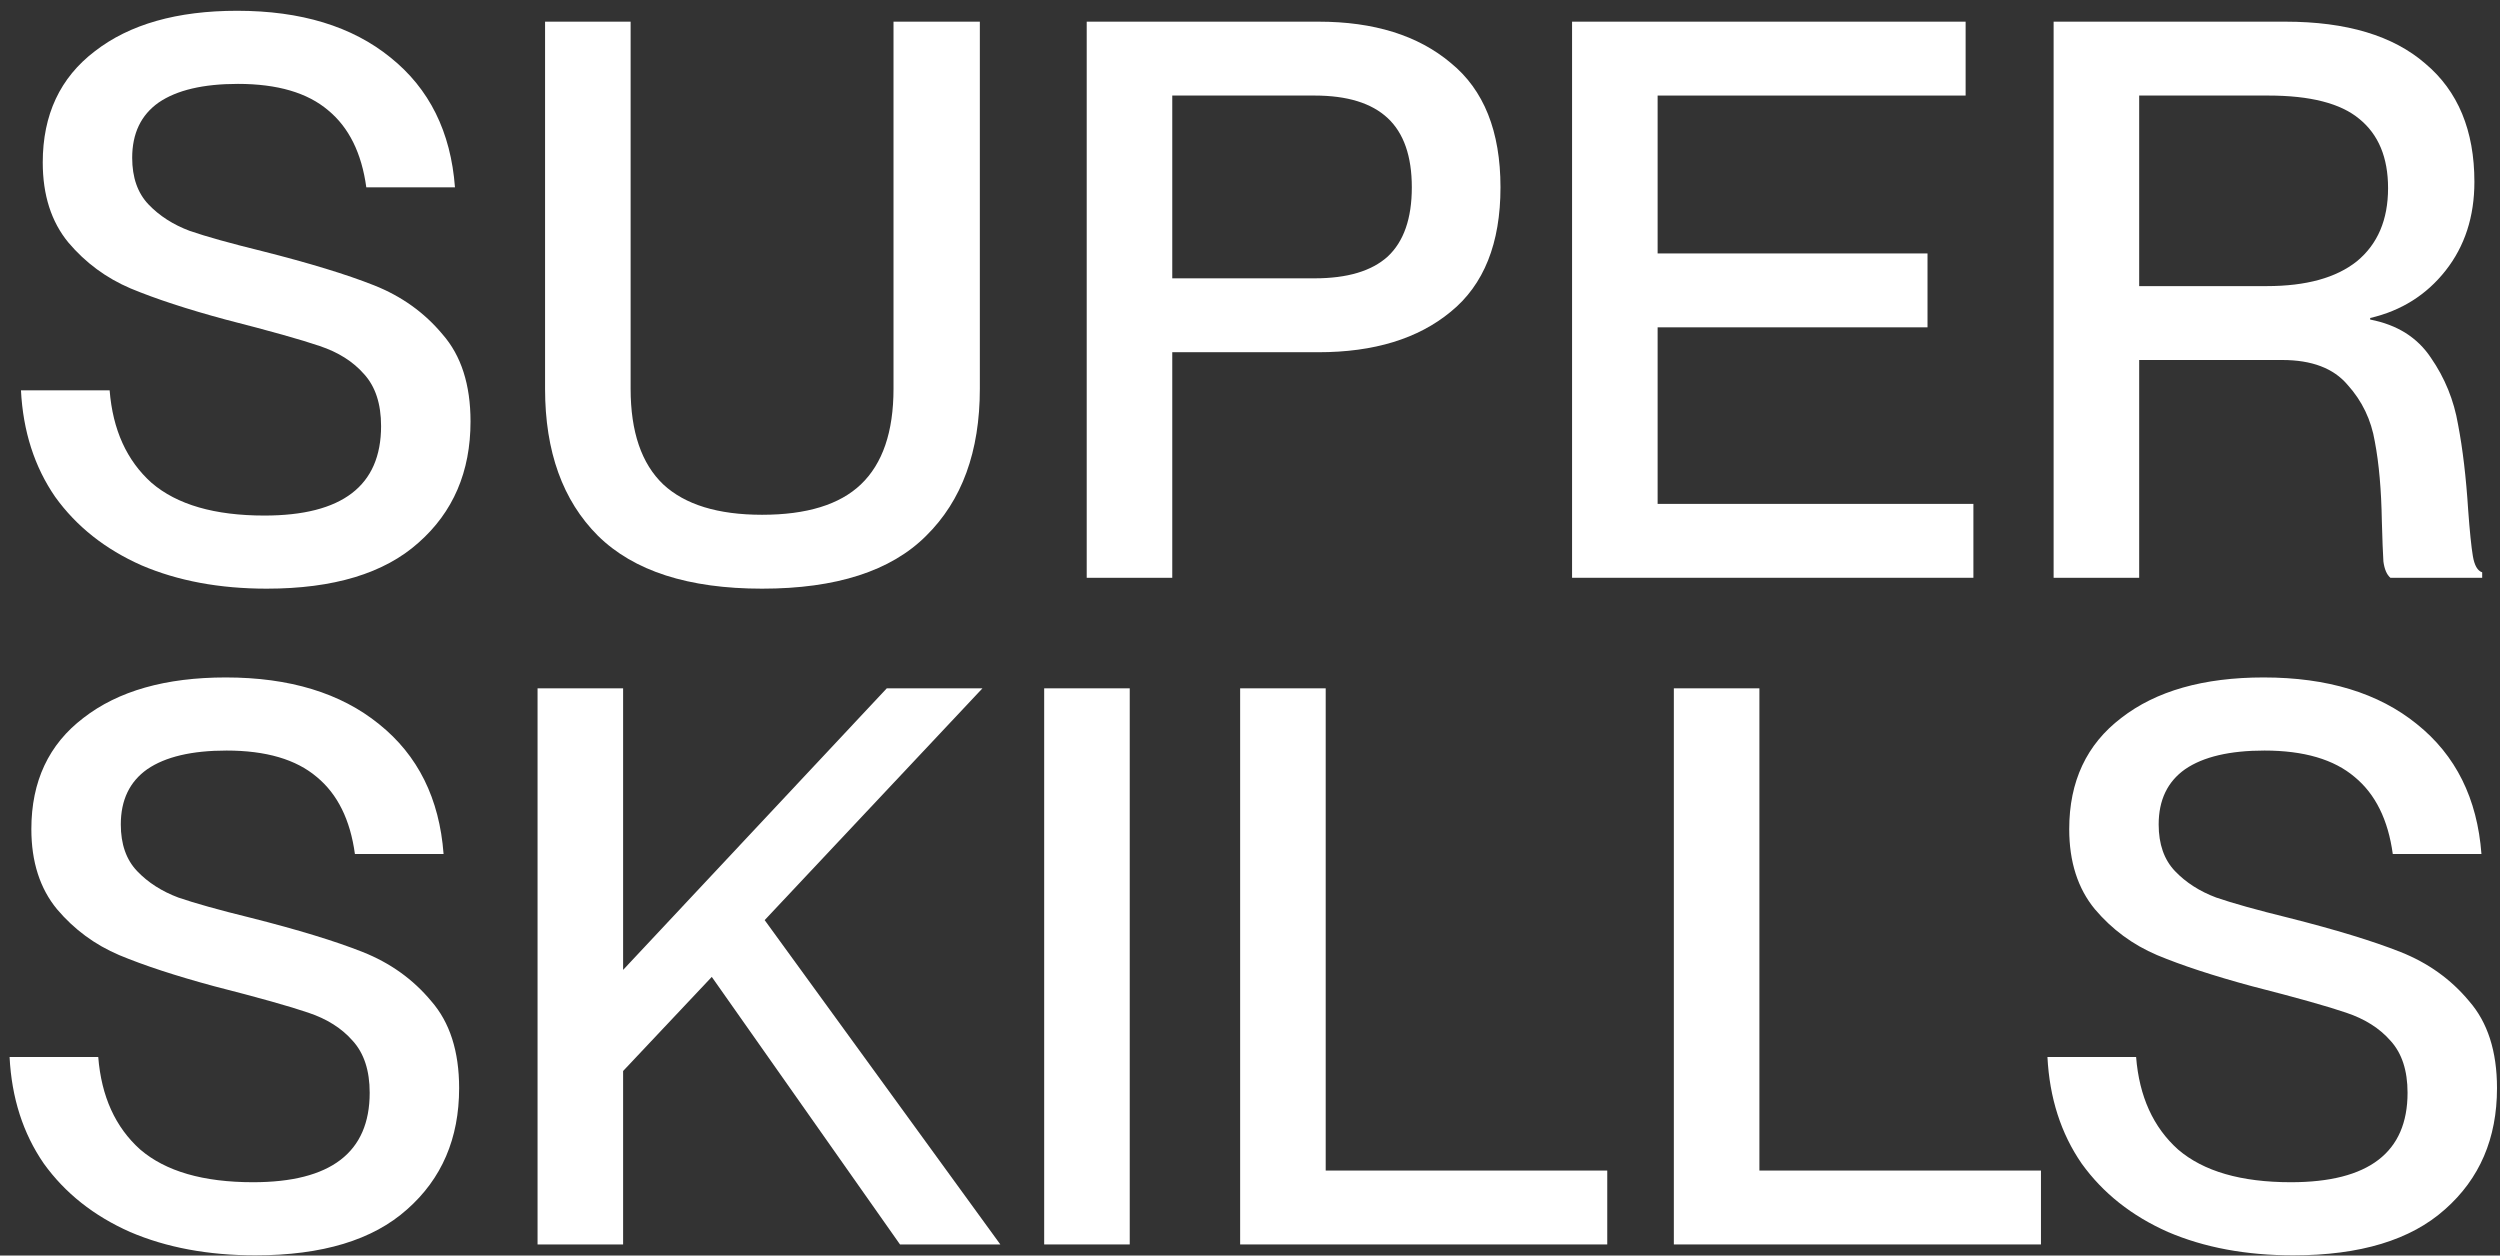 <svg width="225" height="113" viewBox="0 0 225 113" fill="none" xmlns="http://www.w3.org/2000/svg">
<rect x="0" y="0" width="225" height="113" fill="#333333" stroke="none"/>
<path d="M184.826 1.95H205.686C211.192 1.95 215.392 3.21 218.286 5.73C221.226 8.204 222.696 11.75 222.696 16.37C222.696 19.497 221.832 22.157 220.106 24.35C218.379 26.544 216.116 27.967 213.316 28.62V28.76C215.742 29.227 217.562 30.37 218.776 32.19C220.036 34.01 220.852 36.017 221.226 38.21C221.646 40.404 221.949 42.97 222.136 45.91C222.276 47.824 222.416 49.2 222.556 50.04C222.696 50.88 222.976 51.37 223.396 51.51V52H215.136C214.809 51.72 214.599 51.23 214.506 50.53C214.459 49.783 214.412 48.57 214.366 46.89C214.319 44.09 214.109 41.71 213.736 39.75C213.409 37.79 212.592 36.087 211.286 34.64C210.026 33.147 208.066 32.4 205.406 32.4H192.526V52H184.826V1.95ZM204.006 25.75C207.552 25.75 210.259 25.003 212.126 23.51C213.992 21.97 214.926 19.777 214.926 16.93C214.926 14.177 214.062 12.1 212.336 10.7C210.656 9.3 207.926 8.6 204.146 8.6H192.526V25.75H204.006Z" fill="white"/>
<path d="M141.486 1.95H176.906V8.6H149.186V22.81H173.476V29.46H149.186V45.35H177.606V52H141.486V1.95Z" fill="white"/>
<path d="M97.804 1.95H118.664C123.658 1.95 127.624 3.187 130.564 5.66C133.551 8.087 135.044 11.82 135.044 16.86C135.044 21.9 133.551 25.634 130.564 28.06C127.624 30.487 123.658 31.7 118.664 31.7H105.504V52H97.804V1.95ZM118.314 25.05C121.254 25.05 123.448 24.397 124.894 23.09C126.341 21.737 127.064 19.66 127.064 16.86C127.064 14.06 126.341 11.983 124.894 10.63C123.448 9.277 121.254 8.6 118.314 8.6H105.504V25.05H118.314Z" fill="white"/>
<path d="M68.586 52.98C61.959 52.98 57.036 51.394 53.816 48.22C50.642 45.047 49.056 40.637 49.056 34.99V1.95H56.756V34.99C56.756 38.864 57.736 41.733 59.696 43.6C61.656 45.42 64.619 46.33 68.586 46.33C72.599 46.33 75.562 45.42 77.476 43.6C79.436 41.733 80.416 38.864 80.416 34.99V1.95H88.186V34.99C88.186 40.637 86.576 45.047 83.356 48.22C80.182 51.394 75.259 52.98 68.586 52.98Z" fill="white"/>
<path d="M24.007 52.98C19.761 52.98 16.004 52.28 12.737 50.88C9.471 49.434 6.881 47.38 4.967 44.72C3.101 42.014 2.074 38.817 1.887 35.13H9.867C10.147 38.677 11.407 41.453 13.647 43.46C15.934 45.42 19.317 46.4 23.797 46.4C30.797 46.4 34.297 43.717 34.297 38.35C34.297 36.343 33.784 34.78 32.757 33.66C31.777 32.54 30.447 31.7 28.767 31.14C27.134 30.58 24.311 29.787 20.297 28.76C16.844 27.827 13.997 26.893 11.757 25.96C9.564 25.027 7.697 23.65 6.157 21.83C4.617 19.963 3.847 17.56 3.847 14.62C3.847 10.327 5.411 6.99 8.537 4.61C11.664 2.184 15.934 0.97 21.347 0.97C27.087 0.97 31.684 2.37 35.137 5.17C38.637 7.97 40.574 11.867 40.947 16.86H32.967C32.547 13.78 31.404 11.47 29.537 9.93C27.671 8.344 24.964 7.55 21.417 7.55C18.291 7.55 15.911 8.11 14.277 9.23C12.691 10.35 11.897 12.007 11.897 14.2C11.897 15.973 12.387 17.373 13.367 18.4C14.347 19.427 15.584 20.22 17.077 20.78C18.57 21.294 20.741 21.9 23.587 22.6C27.834 23.674 31.194 24.7 33.667 25.68C36.141 26.66 38.194 28.13 39.827 30.09C41.507 32.004 42.347 34.617 42.347 37.93C42.347 42.457 40.784 46.097 37.657 48.85C34.577 51.603 30.027 52.98 24.007 52.98Z" fill="white"/>
<path d="M206.39 112.98C202.143 112.98 198.387 112.28 195.12 110.88C191.853 109.434 189.263 107.38 187.35 104.72C185.483 102.014 184.457 98.817 184.27 95.13H192.25C192.53 98.677 193.79 101.454 196.03 103.46C198.317 105.42 201.7 106.4 206.18 106.4C213.18 106.4 216.68 103.717 216.68 98.35C216.68 96.344 216.167 94.78 215.14 93.66C214.16 92.54 212.83 91.7 211.15 91.14C209.517 90.58 206.693 89.787 202.68 88.76C199.227 87.827 196.38 86.894 194.14 85.96C191.947 85.027 190.08 83.65 188.54 81.83C187 79.963 186.23 77.56 186.23 74.62C186.23 70.327 187.793 66.99 190.92 64.61C194.047 62.184 198.317 60.97 203.73 60.97C209.47 60.97 214.067 62.37 217.52 65.17C221.02 67.97 222.957 71.867 223.33 76.86H215.35C214.93 73.78 213.787 71.47 211.92 69.93C210.053 68.344 207.347 67.55 203.8 67.55C200.673 67.55 198.293 68.11 196.66 69.23C195.073 70.35 194.28 72.007 194.28 74.2C194.28 75.974 194.77 77.374 195.75 78.4C196.73 79.427 197.967 80.22 199.46 80.78C200.953 81.293 203.123 81.9 205.97 82.6C210.217 83.674 213.577 84.7 216.05 85.68C218.523 86.66 220.577 88.13 222.21 90.09C223.89 92.004 224.73 94.617 224.73 97.93C224.73 102.457 223.167 106.097 220.04 108.85C216.96 111.604 212.41 112.98 206.39 112.98Z" fill="white"/>
<path d="M150.646 61.95H158.346V105.35H183.686V112H150.646V61.95Z" fill="white"/>
<path d="M111.613 61.95H119.313V105.35H144.653V112H111.613V61.95Z" fill="white"/>
<path d="M93.976 61.95H101.676V112H93.976V61.95Z" fill="white"/>
<path d="M48.38 61.95H56.08V87.29L79.81 61.95H88.42L68.82 82.81L90.03 112H81L64.06 87.92L56.08 96.39V112H48.38V61.95Z" fill="white"/>
<path d="M22.982 112.98C18.735 112.98 14.979 112.28 11.712 110.88C8.445 109.434 5.855 107.38 3.942 104.72C2.075 102.014 1.048 98.817 0.862 95.13H8.842C9.122 98.677 10.382 101.454 12.622 103.46C14.909 105.42 18.292 106.4 22.772 106.4C29.772 106.4 33.272 103.717 33.272 98.35C33.272 96.344 32.758 94.78 31.732 93.66C30.752 92.54 29.422 91.7 27.742 91.14C26.108 90.58 23.285 89.787 19.272 88.76C15.819 87.827 12.972 86.894 10.732 85.96C8.538 85.027 6.672 83.65 5.132 81.83C3.592 79.963 2.822 77.56 2.822 74.62C2.822 70.327 4.385 66.99 7.512 64.61C10.639 62.184 14.909 60.97 20.322 60.97C26.062 60.97 30.659 62.37 34.112 65.17C37.612 67.97 39.548 71.867 39.922 76.86H31.942C31.522 73.78 30.378 71.47 28.512 69.93C26.645 68.344 23.939 67.55 20.392 67.55C17.265 67.55 14.885 68.11 13.252 69.23C11.665 70.35 10.872 72.007 10.872 74.2C10.872 75.974 11.362 77.374 12.342 78.4C13.322 79.427 14.559 80.22 16.052 80.78C17.545 81.293 19.715 81.9 22.562 82.6C26.808 83.674 30.169 84.7 32.642 85.68C35.115 86.66 37.169 88.13 38.802 90.09C40.482 92.004 41.322 94.617 41.322 97.93C41.322 102.457 39.758 106.097 36.632 108.85C33.552 111.604 29.002 112.98 22.982 112.98Z" fill="white"/>
</svg>
